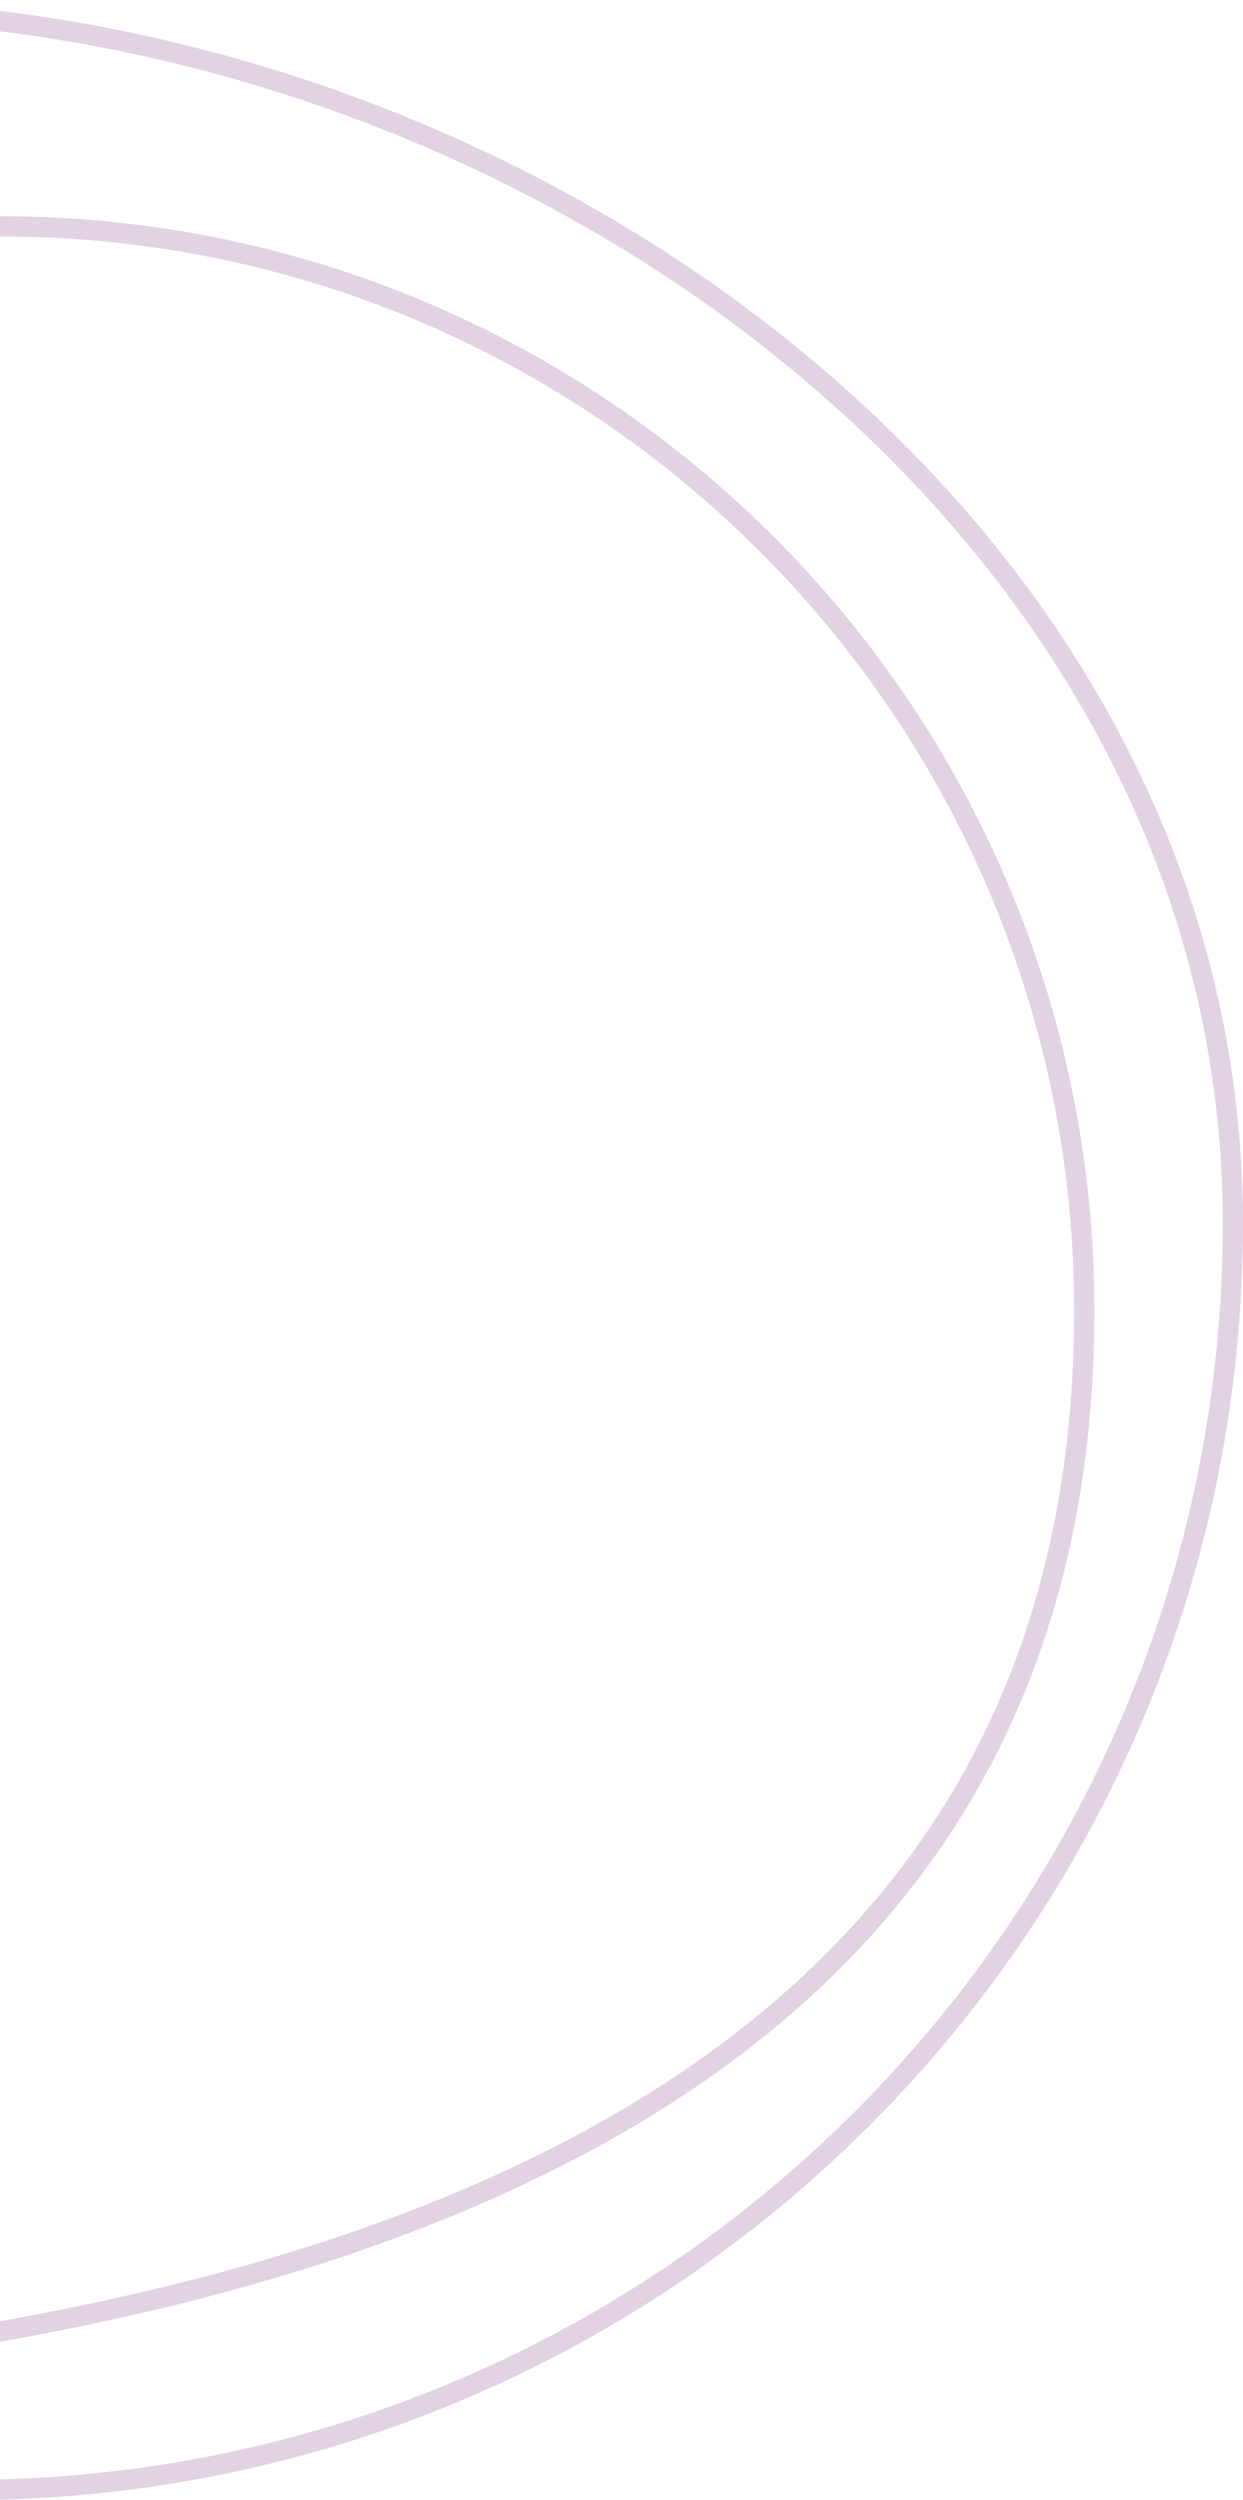 <svg width="184" height="370" viewBox="0 0 184 370" fill="none" xmlns="http://www.w3.org/2000/svg">
<path d="M182.5 181C182.5 284.553 98.553 368.5 -5 368.5C-108.553 368.5 -192.5 284.553 -192.5 181C-192.5 129.105 -176.812 84.235 -148.276 52.357C-119.756 20.498 -78.3 1.5 -26.5 1.5C25.341 1.5 77.633 20.533 116.947 52.52C156.251 84.501 182.5 129.352 182.5 181Z" stroke="#E2D3E3" stroke-width="3"/>
<path d="M160.5 194C160.5 238.332 144.79 272.032 116.267 296.794C87.707 321.586 46.182 337.518 -5.622 346C-94.241 345.942 -160.5 282.563 -160.5 194C-160.5 105.358 -88.642 33.5 0 33.5C88.642 33.5 160.5 105.358 160.5 194Z" stroke="#E2D3E3" stroke-width="3"/>
</svg>
